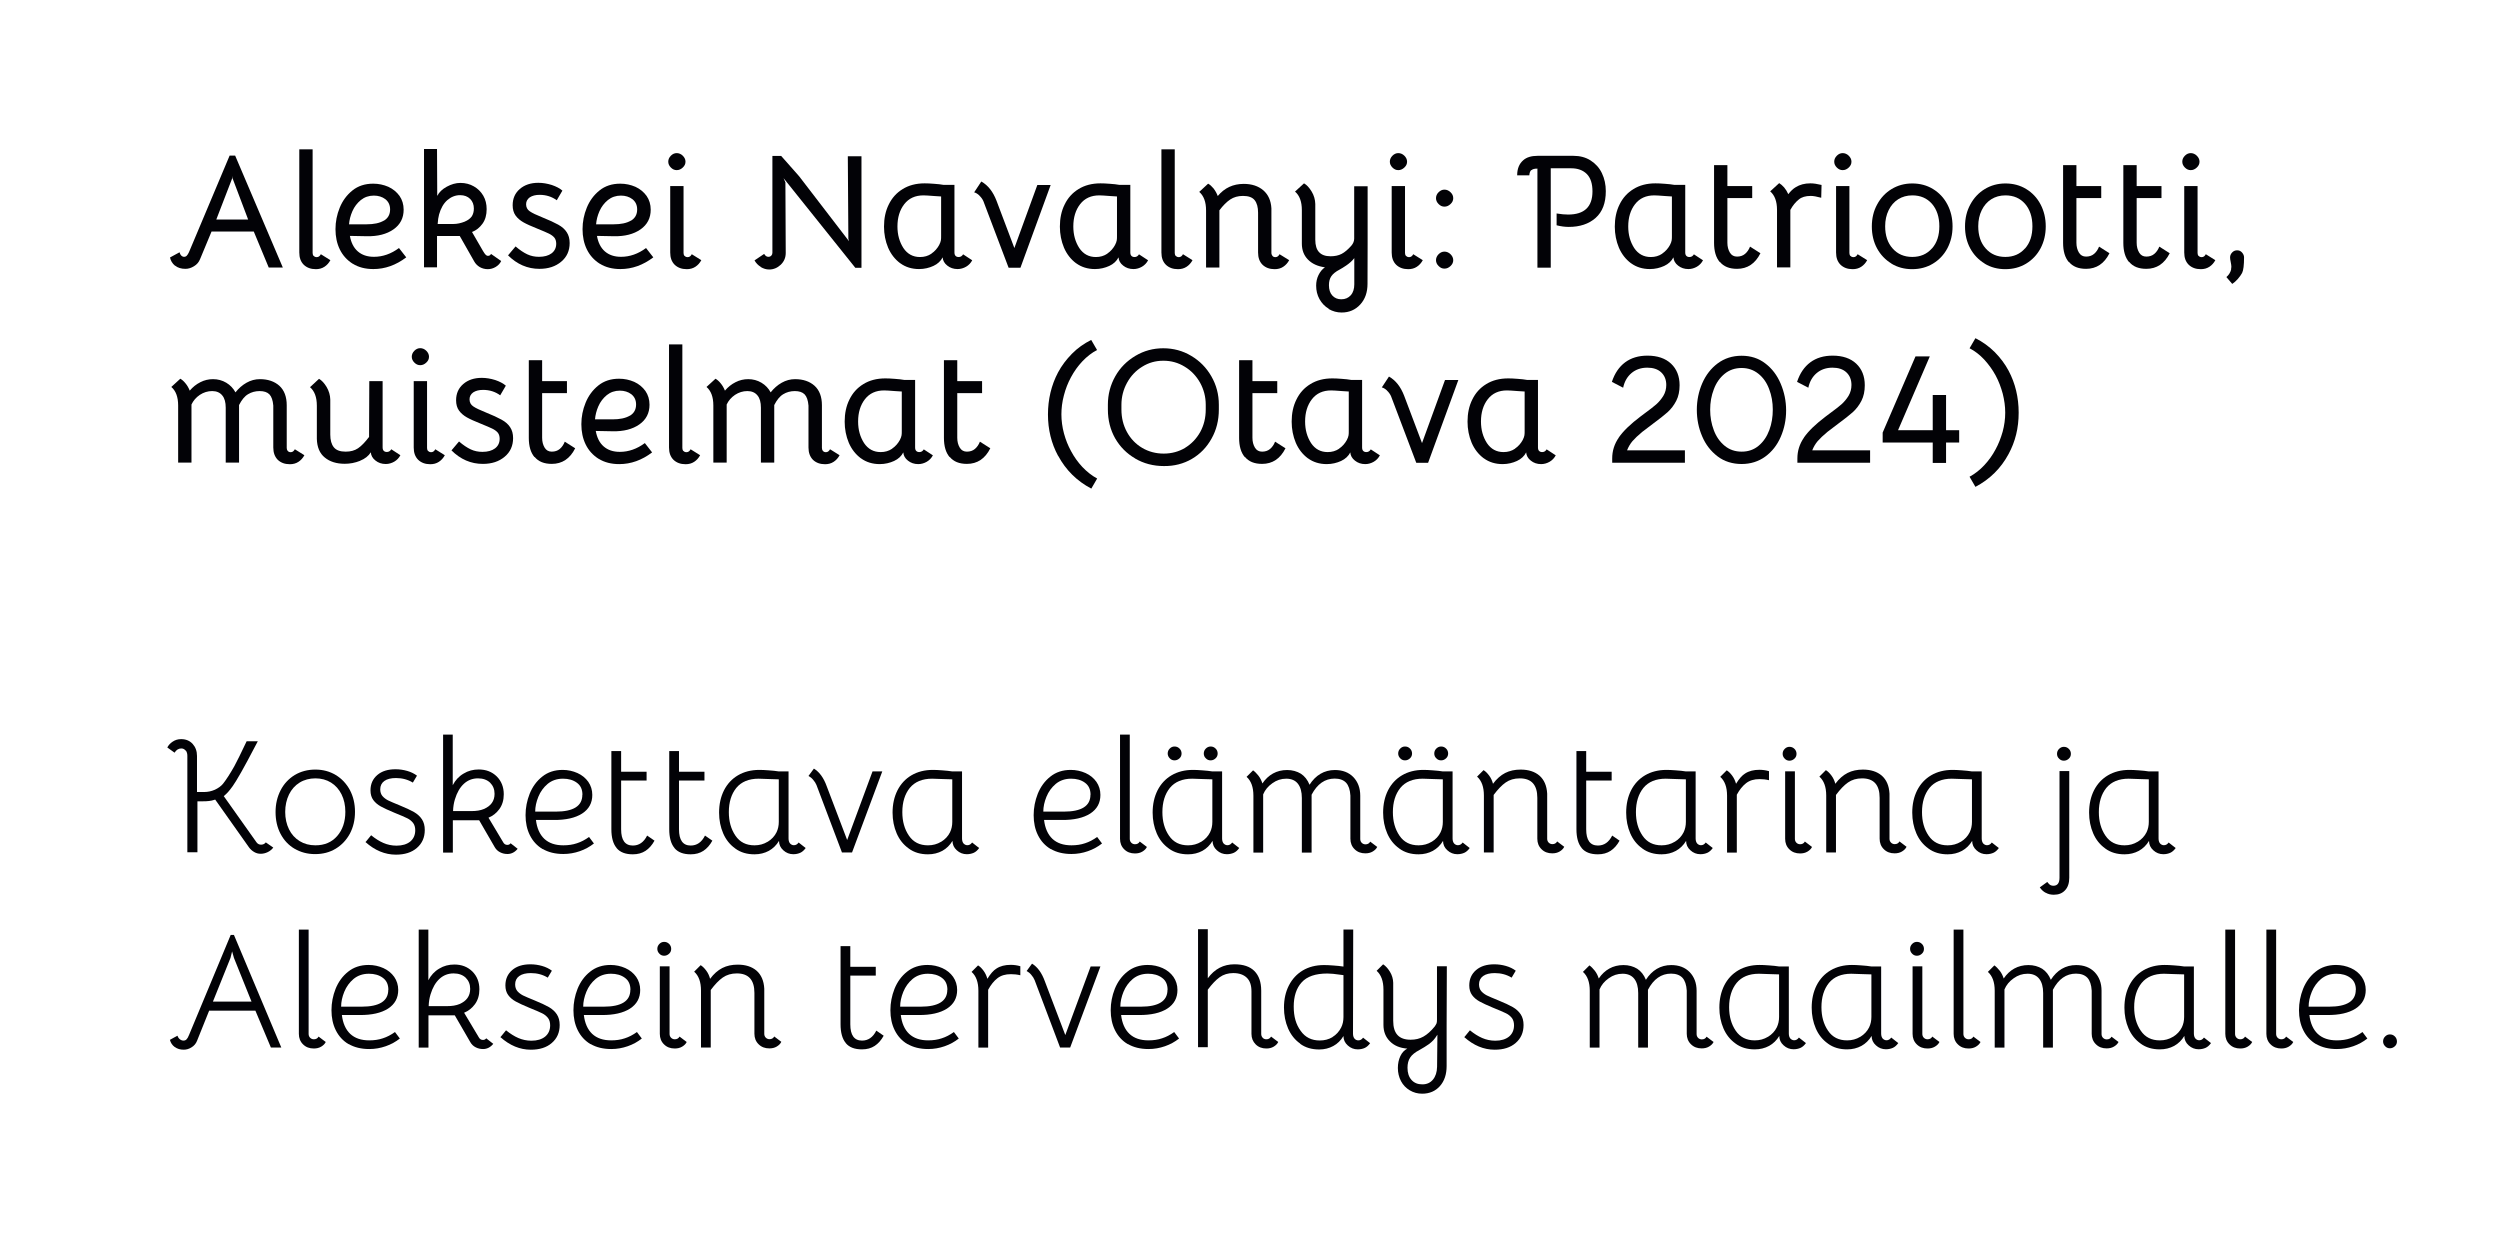 <?xml version="1.0" encoding="UTF-8"?>
<svg id="b" data-name="Layer 2" xmlns="http://www.w3.org/2000/svg" width="230.71" height="115.75" viewBox="0 0 230.71 115.75">
  <defs>
    <style>
      .d {
        fill: none;
      }

      .d, .e {
        stroke-width: 0px;
      }

      .e {
        fill: #020206;
      }
    </style>
  </defs>
  <g id="c" data-name="Layer 1">
    <g>
      <g>
        <path class="e" d="M16.15,24.52c-.24-.2-.4-.45-.46-.76l.88-.48c.03.13.08.23.16.31.07.07.16.11.26.11s.19-.04.25-.11c.07-.08.14-.18.2-.32l3.75-8.91h.51l4.4,10.33h-1.3l-1.38-3.32h-3.9l-1.06,2.55c-.11.27-.29.49-.56.65-.26.16-.52.24-.79.24-.39,0-.71-.1-.94-.29ZM22.9,20.26l-1.44-3.81-.03-.22v.22s-1.47,3.81-1.47,3.81h2.94Z"/>
        <path class="e" d="M28.96,23.62c.07.08.16.11.27.11.16,0,.29-.09.38-.27l.88.55c-.14.26-.32.46-.55.61-.23.15-.49.22-.79.22-.47,0-.84-.14-1.12-.41-.28-.28-.41-.65-.41-1.13v-9.52h1.23v9.57c0,.11.03.2.1.28Z"/>
        <path class="e" d="M32.55,24.34c-.52-.33-.92-.77-1.19-1.32s-.4-1.18-.4-1.87.13-1.34.39-1.98c.26-.64.65-1.17,1.17-1.59.52-.42,1.16-.63,1.92-.63.5,0,.96.1,1.4.29.43.2.77.48,1.03.84.25.36.38.79.38,1.27,0,.77-.31,1.38-.94,1.82-.63.44-1.45.65-2.46.63l-1.56-.03c.11.62.35,1.1.73,1.43s.87.5,1.49.5c.81,0,1.58-.27,2.31-.81l.67.86c-.95.72-1.96,1.08-3.03,1.08-.74,0-1.37-.16-1.9-.49ZM35.42,20.37c.39-.23.58-.58.58-1.04,0-.41-.15-.72-.44-.95-.29-.22-.65-.33-1.06-.33-.46,0-.86.14-1.2.41-.34.28-.6.62-.78,1.03-.18.41-.28.82-.31,1.21h1.62c.67,0,1.2-.11,1.59-.34Z"/>
        <path class="e" d="M40.33,13.75l.02,4.33c.17-.34.46-.62.88-.85.42-.23.84-.35,1.26-.35.46,0,.88.11,1.24.32.37.21.66.5.87.86s.31.78.31,1.24c0,.53-.12.98-.38,1.34s-.58.62-.97.77l1,1.73c.1.17.18.29.25.36.06.07.14.11.23.11.06,0,.12-.02.17-.05.05-.04.09-.08.1-.13l.94.66c-.1.22-.27.4-.5.54s-.48.21-.74.21-.52-.07-.73-.19c-.22-.13-.4-.31-.52-.53l-1.33-2.34h-2.1v2.89h-1.2v-10.92h1.2ZM42.89,20.45c.29-.12.5-.28.64-.47.13-.2.2-.44.2-.73,0-.36-.11-.66-.34-.89-.23-.23-.54-.35-.93-.35-.44,0-.83.16-1.18.46-.35.31-.6.75-.76,1.32-.07.25-.11.54-.13.88h1.46c.34,0,.69-.08,1.05-.22Z"/>
        <path class="e" d="M46.88,23.57l.7-.83c.38.33.74.57,1.08.73s.7.23,1.08.23c.49,0,.88-.11,1.16-.32s.43-.51.43-.89c0-.23-.06-.42-.17-.56-.12-.14-.28-.26-.5-.37-.21-.1-.57-.26-1.07-.46-.55-.22-.98-.41-1.28-.58s-.55-.38-.73-.63c-.18-.25-.27-.57-.27-.95,0-.62.22-1.12.66-1.5s1.01-.57,1.71-.57c.41,0,.82.07,1.24.2.41.14.74.31.98.52l-.52.89c-.45-.33-.98-.5-1.58-.5-.38,0-.68.08-.91.23-.22.16-.34.37-.34.64s.11.5.34.65c.23.16.61.34,1.16.56.62.25,1.1.47,1.46.67s.62.43.79.7c.18.27.27.6.27,1,0,.71-.26,1.29-.78,1.72-.52.44-1.19.66-2.01.66-1.1,0-2.07-.42-2.91-1.26Z"/>
        <path class="e" d="M55.35,24.34c-.52-.33-.92-.77-1.19-1.32s-.4-1.18-.4-1.87.13-1.34.39-1.98c.26-.64.65-1.17,1.17-1.59.52-.42,1.16-.63,1.92-.63.5,0,.96.1,1.4.29.43.2.77.48,1.03.84.25.36.38.79.38,1.27,0,.77-.31,1.38-.94,1.82-.63.44-1.45.65-2.46.63l-1.56-.03c.11.62.35,1.1.73,1.43s.87.5,1.49.5c.81,0,1.58-.27,2.31-.81l.67.86c-.95.72-1.96,1.08-3.03,1.08-.74,0-1.37-.16-1.9-.49ZM58.22,20.37c.39-.23.58-.58.58-1.04,0-.41-.15-.72-.44-.95-.29-.22-.65-.33-1.06-.33-.46,0-.86.14-1.2.41-.34.28-.6.62-.78,1.03-.18.41-.28.82-.31,1.21h1.62c.67,0,1.2-.11,1.59-.34Z"/>
        <path class="e" d="M61.91,15.46c-.16-.16-.24-.34-.24-.54s.08-.39.24-.55c.16-.16.34-.24.54-.24s.4.08.56.24.25.34.25.55-.08.38-.25.54c-.17.16-.35.24-.56.24s-.38-.08-.54-.24ZM63.19,23.62c.07.08.16.11.27.11.16,0,.29-.09.38-.27l.88.55c-.14.26-.32.46-.55.61-.23.15-.49.22-.79.22-.47,0-.84-.14-1.12-.41-.28-.28-.41-.65-.41-1.13v-6.13h1.23v6.18c0,.11.03.2.1.28Z"/>
        <path class="e" d="M70.21,24.63c-.25-.15-.44-.35-.58-.6l.89-.6c.1.18.23.27.39.27.11,0,.2-.04.27-.11.07-.08.1-.16.1-.26v-8.94h.81l1.66,1.88,4.6,5.99-.06-.22-.05-7.62h1.26v10.29h-.57l-6.62-8.27.17.39.03,6.51c0,.43-.15.79-.46,1.09-.31.29-.67.44-1.06.44-.28,0-.54-.08-.79-.23Z"/>
        <path class="e" d="M83.07,24.29c-.48-.36-.85-.83-1.11-1.43-.25-.6-.38-1.25-.38-1.95,0-.76.14-1.44.44-2.04.29-.6.72-1.08,1.28-1.42.56-.35,1.24-.53,2.03-.53.23,0,.52.01.86.04.35.02.64.06.88.1h1.01v6.23c0,.14.03.25.1.32s.16.11.29.11c.17,0,.31-.08.41-.25l.84.55c-.13.25-.32.45-.56.59s-.51.22-.79.22c-.37,0-.69-.11-.95-.32-.27-.21-.41-.47-.43-.76h0c-.17.34-.46.61-.85.79s-.84.29-1.32.29c-.67,0-1.25-.18-1.73-.53ZM85.96,23.4c.31-.21.54-.48.71-.79.09-.17.14-.32.16-.44.02-.12.02-.25.02-.41v-3.63l-.63-.04c-.5-.04-.83-.06-1-.06-.76,0-1.35.27-1.77.81s-.63,1.23-.63,2.06c0,.77.19,1.43.55,1.99.37.55.88.83,1.53.83.4,0,.75-.1,1.06-.31Z"/>
        <path class="e" d="M90.38,18.04c-.16-.15-.32-.25-.48-.29l.66-1c.62.35,1.08.94,1.4,1.77l1.65,4.37,2.12-5.82h1.23l-2.79,7.64h-1.09l-2.33-6.15c-.08-.18-.2-.35-.36-.5Z"/>
        <path class="e" d="M99.3,24.29c-.48-.36-.85-.83-1.11-1.43-.25-.6-.38-1.25-.38-1.95,0-.76.14-1.44.44-2.04.29-.6.72-1.08,1.28-1.42.56-.35,1.24-.53,2.03-.53.23,0,.52.01.86.04.35.02.64.06.88.1h1.01v6.23c0,.14.03.25.1.32s.16.11.29.11c.17,0,.31-.08.41-.25l.84.55c-.13.25-.32.45-.56.59s-.51.22-.79.22c-.37,0-.69-.11-.95-.32-.27-.21-.41-.47-.43-.76h0c-.17.34-.46.61-.85.79s-.84.29-1.32.29c-.67,0-1.25-.18-1.73-.53ZM102.19,23.4c.31-.21.54-.48.71-.79.09-.17.14-.32.16-.44.02-.12.02-.25.02-.41v-3.63l-.63-.04c-.5-.04-.83-.06-1-.06-.76,0-1.35.27-1.77.81s-.63,1.23-.63,2.06c0,.77.19,1.43.55,1.99.37.55.88.83,1.53.83.4,0,.75-.1,1.06-.31Z"/>
        <path class="e" d="M108.52,23.62c.07.08.16.11.27.11.16,0,.29-.09.38-.27l.88.55c-.14.26-.32.46-.55.61-.23.15-.49.22-.79.22-.47,0-.84-.14-1.12-.41-.28-.28-.41-.65-.41-1.13v-9.52h1.23v9.57c0,.11.03.2.1.28Z"/>
        <path class="e" d="M118.97,24.01c-.14.26-.32.46-.55.61-.22.15-.49.22-.79.22-.47,0-.84-.14-1.12-.41-.28-.28-.41-.65-.41-1.13v-3.67c0-.5-.1-.88-.31-1.15s-.57-.4-1.08-.4c-.46,0-.85.11-1.18.33-.33.22-.66.55-1,1v5.28h-1.23v-5.27c0-.78-.21-1.35-.63-1.71l.82-.76c.17.09.33.24.5.44.16.21.29.44.39.7.62-.75,1.42-1.12,2.4-1.12.74,0,1.34.2,1.8.59.46.4.71.95.75,1.67v4.11c0,.11.04.2.1.28.07.08.16.11.27.11.16,0,.29-.09.38-.27l.89.55Z"/>
        <path class="e" d="M122.62,28.49c-.36-.21-.64-.51-.85-.88-.21-.38-.31-.79-.31-1.25,0-.35.07-.68.22-.98s.34-.54.59-.71c-.67-.09-1.19-.33-1.57-.72s-.56-.88-.56-1.47v-3.09c0-.78-.21-1.35-.63-1.71l.83-.76c.25.14.48.39.7.75s.33.75.34,1.16v3.29c0,.52.12.91.35,1.15.23.25.58.38,1.06.38.39,0,.73-.07,1.02-.22s.59-.41.9-.76c.17-.2.26-.42.26-.65v-4.83h1.24v5.33s-.01,3.67-.01,3.67c0,.78-.22,1.42-.67,1.91-.45.49-1.02.74-1.72.74-.43,0-.82-.11-1.19-.32ZM124.66,27.25c.21-.25.32-.59.32-1.01v-2.42c-.19.25-.44.47-.73.67-.25.17-.46.3-.63.39-.36.19-.61.39-.76.61s-.22.49-.22.83c0,.4.1.72.31.95s.48.35.83.35c.37,0,.66-.13.88-.38Z"/>
        <path class="e" d="M128.5,15.46c-.16-.16-.24-.34-.24-.54s.08-.39.24-.55c.16-.16.34-.24.54-.24s.4.08.56.24.25.34.25.55-.08.38-.25.54c-.17.16-.35.24-.56.24s-.38-.08-.54-.24ZM129.77,23.62c.07.08.16.11.27.11.16,0,.29-.09.38-.27l.88.55c-.14.26-.32.46-.55.61-.23.15-.49.22-.79.22-.47,0-.84-.14-1.12-.41-.28-.28-.41-.65-.41-1.13v-6.13h1.23v6.18c0,.11.03.2.1.28Z"/>
        <path class="e" d="M132.76,18.83c-.16-.16-.24-.34-.24-.54s.08-.4.24-.55c.16-.16.34-.24.54-.24s.4.08.56.24c.17.16.25.34.25.55s-.08.38-.25.54-.35.24-.56.24-.38-.08-.54-.24ZM132.76,24.55c-.16-.16-.24-.34-.24-.54s.08-.39.24-.55c.16-.16.34-.24.54-.24s.4.08.56.24.25.34.25.55-.08.38-.25.54c-.17.16-.35.24-.56.24s-.38-.08-.54-.24Z"/>
        <path class="e" d="M141.32,15.69c-.11.09-.17.25-.19.49h-1.12c0-.61.19-1.07.56-1.39.3-.27.74-.41,1.32-.41h3.31c.61,0,1.14.14,1.59.43.45.29.8.67,1.04,1.17.24.5.36,1.05.36,1.66,0,1.09-.31,1.91-.94,2.47s-1.46.83-2.48.83c-.35,0-.73-.05-1.12-.15v-1.09c.42.07.77.1,1.06.1,1.5,0,2.25-.71,2.25-2.14,0-.71-.17-1.24-.52-1.6-.35-.35-.83-.53-1.44-.53h-1.89v9.17h-1.23v-9.14c-.26,0-.44.04-.54.14Z"/>
        <path class="e" d="M150.51,24.29c-.48-.36-.85-.83-1.11-1.43-.25-.6-.38-1.25-.38-1.95,0-.76.14-1.44.44-2.04.29-.6.72-1.08,1.28-1.42.56-.35,1.24-.53,2.03-.53.23,0,.52.01.86.04.35.02.64.06.88.1h1.01v6.23c0,.14.03.25.1.32s.16.11.29.11c.17,0,.31-.08.41-.25l.84.55c-.13.25-.32.45-.56.59s-.51.22-.79.22c-.37,0-.69-.11-.95-.32-.27-.21-.41-.47-.43-.76h0c-.17.34-.46.61-.85.79s-.84.29-1.32.29c-.67,0-1.25-.18-1.73-.53ZM153.4,23.4c.31-.21.54-.48.71-.79.09-.17.14-.32.16-.44.02-.12.02-.25.02-.41v-3.63l-.63-.04c-.5-.04-.83-.06-1-.06-.76,0-1.35.27-1.77.81s-.63,1.23-.63,2.06c0,.77.19,1.43.55,1.99.37.55.88.83,1.53.83.4,0,.75-.1,1.06-.31Z"/>
        <path class="e" d="M158.71,24.19c-.36-.42-.53-1.02-.53-1.78v-7.17h1.23v1.93h2.29v1.11h-2.29v4.12c0,.36.08.66.23.91s.37.37.66.37.54-.08.74-.25c.2-.17.35-.39.46-.67l.96.61c-.48.96-1.2,1.44-2.16,1.44-.7,0-1.23-.21-1.58-.64Z"/>
        <path class="e" d="M168.1,17.07l-.03,1.18c-.4-.11-.73-.17-.97-.17-.47,0-.84.11-1.1.33-.3.24-.56.56-.78.96v5.31h-1.23v-5.31c0-.78-.21-1.35-.63-1.71l.83-.76c.15.09.3.22.46.4.15.18.28.39.38.62.22-.28.44-.5.68-.64.38-.24.83-.36,1.36-.36.29,0,.63.05,1.04.15Z"/>
        <path class="e" d="M169.51,15.46c-.16-.16-.24-.34-.24-.54s.08-.39.24-.55c.16-.16.34-.24.54-.24s.4.08.56.24.25.34.25.55-.08.38-.25.54c-.17.16-.35.24-.56.24s-.38-.08-.54-.24ZM170.78,23.62c.07.08.16.11.27.11.16,0,.29-.09.38-.27l.88.55c-.14.26-.32.46-.55.61-.23.15-.49.22-.79.22-.47,0-.84-.14-1.12-.41-.28-.28-.41-.65-.41-1.13v-6.13h1.23v6.18c0,.11.03.2.1.28Z"/>
        <path class="e" d="M174.55,24.32c-.56-.34-1.01-.81-1.33-1.4-.32-.59-.48-1.27-.48-2.02s.16-1.43.49-2.03c.32-.6.77-1.08,1.33-1.42s1.2-.52,1.91-.52,1.35.17,1.91.51c.56.34,1.01.81,1.33,1.42.32.61.48,1.28.48,2.03s-.16,1.42-.48,2.03c-.32.6-.77,1.07-1.33,1.41s-1.21.51-1.92.51-1.35-.17-1.91-.51ZM178.29,22.93c.46-.52.68-1.2.68-2.05s-.23-1.55-.68-2.07c-.46-.52-1.06-.78-1.81-.78-.49,0-.93.12-1.31.36-.38.24-.67.58-.88,1.01-.21.43-.32.92-.32,1.48,0,.85.23,1.54.69,2.05.46.52,1.06.78,1.81.78s1.35-.26,1.81-.78Z"/>
        <path class="e" d="M183.15,24.32c-.56-.34-1.01-.81-1.33-1.4-.32-.59-.48-1.27-.48-2.02s.16-1.43.49-2.03c.32-.6.77-1.08,1.33-1.42s1.2-.52,1.91-.52,1.35.17,1.91.51c.56.34,1.01.81,1.33,1.42.32.61.48,1.28.48,2.03s-.16,1.42-.48,2.03c-.32.6-.77,1.07-1.33,1.41s-1.21.51-1.92.51-1.35-.17-1.91-.51ZM186.88,22.93c.46-.52.68-1.2.68-2.05s-.23-1.55-.68-2.07c-.46-.52-1.06-.78-1.81-.78-.49,0-.93.12-1.31.36-.38.24-.67.58-.88,1.01-.21.43-.32.92-.32,1.48,0,.85.23,1.54.69,2.05.46.52,1.06.78,1.81.78s1.35-.26,1.81-.78Z"/>
        <path class="e" d="M190.92,24.19c-.36-.42-.53-1.02-.53-1.78v-7.17h1.23v1.93h2.29v1.11h-2.29v4.12c0,.36.08.66.23.91s.37.37.66.37.54-.08.74-.25c.2-.17.35-.39.46-.67l.96.61c-.48.96-1.2,1.44-2.16,1.44-.7,0-1.23-.21-1.58-.64Z"/>
        <path class="e" d="M196.48,24.19c-.36-.42-.53-1.02-.53-1.78v-7.17h1.23v1.93h2.29v1.11h-2.29v4.12c0,.36.08.66.23.91s.37.37.66.37.54-.08.74-.25c.2-.17.35-.39.46-.67l.96.61c-.48.96-1.2,1.44-2.16,1.44-.7,0-1.23-.21-1.58-.64Z"/>
        <path class="e" d="M201.63,15.46c-.16-.16-.24-.34-.24-.54s.08-.39.24-.55c.16-.16.34-.24.54-.24s.4.08.56.24.25.34.25.55-.08.38-.25.54c-.17.16-.35.24-.56.24s-.38-.08-.54-.24ZM202.91,23.62c.07.08.16.11.27.11.16,0,.29-.09.38-.27l.88.55c-.14.26-.32.46-.55.61-.23.15-.49.22-.79.22-.47,0-.84-.14-1.12-.41-.28-.28-.41-.65-.41-1.13v-6.13h1.23v6.18c0,.11.03.2.1.28Z"/>
        <path class="e" d="M205.89,24.86c.02-.12.03-.2.03-.24,0-.09-.02-.24-.06-.44-.04-.18-.06-.32-.06-.42,0-.17.06-.32.19-.46.12-.13.28-.2.46-.2.19,0,.34.07.46.21.12.14.18.29.18.44,0,.72-.06,1.2-.18,1.44-.09.17-.23.36-.4.56-.18.2-.35.35-.51.45l-.54-.63c.22-.19.37-.42.44-.7Z"/>
        <path class="e" d="M28.09,42.01c-.14.26-.32.46-.55.61-.23.15-.49.22-.79.22-.47,0-.84-.14-1.12-.41-.27-.28-.41-.65-.41-1.13v-3.87c-.04-.49-.16-.83-.36-1.04-.2-.2-.5-.3-.9-.3s-.76.1-1.07.29c-.32.19-.59.53-.83,1v5.31h-1.23v-5.07c0-.49-.1-.87-.32-1.13-.21-.26-.52-.4-.93-.4s-.79.12-1.14.35c-.35.24-.6.53-.77.89v5.36h-1.23v-5.27c0-.78-.21-1.35-.63-1.71l.83-.76c.16.09.32.23.48.43.16.19.29.42.39.67.28-.33.6-.59.98-.78.37-.19.76-.28,1.17-.28.44,0,.85.11,1.22.33.37.22.65.52.85.89.29-.37.63-.67,1.02-.89.39-.22.8-.33,1.23-.33.75,0,1.35.21,1.8.61.45.41.68,1.01.68,1.8v3.94c0,.11.03.2.1.28.07.08.16.11.27.11.16,0,.28-.09.38-.27l.88.55Z"/>
        <path class="e" d="M33.22,42.53c-.45.18-.92.27-1.4.27-.76,0-1.38-.19-1.85-.58-.47-.38-.71-.96-.73-1.72v-3.06c0-.78-.21-1.35-.63-1.71l.83-.77c.25.14.48.39.7.75.21.36.33.75.34,1.16v3.24c0,.51.11.9.33,1.17.22.27.58.4,1.09.4.45,0,.83-.1,1.14-.31.31-.21.65-.56,1.02-1.05l.02-5.15h1.23v6.11c0,.14.03.25.1.32s.16.11.29.11c.17,0,.31-.08.41-.25l.84.55c-.13.25-.32.45-.56.59s-.51.22-.79.22c-.37,0-.69-.11-.95-.32-.27-.21-.41-.47-.43-.76h0c-.21.34-.54.6-.99.78Z"/>
        <path class="e" d="M38.24,33.46c-.16-.16-.24-.34-.24-.54s.08-.39.24-.55c.16-.16.34-.24.54-.24s.4.08.56.24.25.34.25.55-.08.38-.25.54c-.17.16-.35.24-.56.24s-.38-.08-.54-.24ZM39.52,41.62c.07.08.16.11.27.11.16,0,.29-.09.38-.27l.88.55c-.14.26-.32.46-.55.61-.23.15-.49.22-.79.22-.47,0-.84-.14-1.12-.41-.28-.28-.41-.65-.41-1.13v-6.13h1.23v6.18c0,.11.03.2.1.28Z"/>
        <path class="e" d="M41.66,41.57l.7-.83c.38.33.74.57,1.08.73s.7.23,1.08.23c.49,0,.88-.11,1.16-.32s.43-.51.43-.89c0-.23-.06-.42-.17-.56-.12-.14-.28-.26-.5-.37-.21-.1-.57-.26-1.07-.46-.55-.22-.98-.41-1.28-.58s-.55-.38-.73-.63c-.18-.25-.27-.57-.27-.95,0-.62.22-1.12.66-1.5s1.01-.57,1.71-.57c.41,0,.82.07,1.24.2.41.14.74.31.98.52l-.52.89c-.45-.33-.98-.5-1.58-.5-.38,0-.68.08-.91.23-.22.16-.34.37-.34.64s.11.5.34.65c.23.16.61.34,1.16.56.62.25,1.1.47,1.46.67s.62.43.79.7c.18.27.27.6.27,1,0,.71-.26,1.29-.78,1.72-.52.44-1.19.66-2.01.66-1.1,0-2.07-.42-2.91-1.26Z"/>
        <path class="e" d="M49.33,42.19c-.36-.42-.53-1.02-.53-1.78v-7.17h1.23v1.93h2.29v1.11h-2.29v4.12c0,.36.08.66.23.91s.37.37.66.37.54-.08.74-.25c.2-.17.35-.39.46-.67l.96.61c-.48.96-1.2,1.44-2.16,1.44-.7,0-1.23-.21-1.58-.64Z"/>
        <path class="e" d="M55.24,42.34c-.52-.33-.92-.77-1.19-1.32s-.4-1.18-.4-1.87.13-1.34.39-1.98c.26-.64.65-1.17,1.17-1.59.52-.42,1.16-.63,1.92-.63.5,0,.96.1,1.4.29.43.2.77.48,1.03.84.25.36.38.79.38,1.27,0,.77-.31,1.38-.94,1.82-.63.44-1.45.65-2.46.63l-1.56-.03c.11.62.35,1.1.73,1.43s.87.5,1.49.5c.81,0,1.58-.27,2.31-.81l.67.86c-.95.72-1.96,1.08-3.03,1.08-.74,0-1.37-.16-1.9-.49ZM58.12,38.37c.39-.23.58-.58.58-1.04,0-.41-.15-.72-.44-.95-.29-.22-.65-.33-1.06-.33-.46,0-.86.14-1.2.41-.34.28-.6.62-.78,1.03-.18.41-.28.82-.31,1.21h1.62c.67,0,1.2-.11,1.59-.34Z"/>
        <path class="e" d="M63.08,41.62c.07.08.16.11.27.11.16,0,.29-.09.38-.27l.88.55c-.14.26-.32.46-.55.61-.23.15-.49.22-.79.22-.47,0-.84-.14-1.12-.41-.28-.28-.41-.65-.41-1.13v-9.52h1.23v9.57c0,.11.03.2.1.28Z"/>
        <path class="e" d="M77.48,42.01c-.14.26-.32.46-.55.61-.23.15-.49.22-.79.22-.47,0-.84-.14-1.12-.41-.27-.28-.41-.65-.41-1.13v-3.87c-.04-.49-.16-.83-.36-1.04-.2-.2-.5-.3-.9-.3s-.76.1-1.07.29c-.32.19-.59.53-.83,1v5.31h-1.23v-5.07c0-.49-.1-.87-.32-1.13-.21-.26-.52-.4-.93-.4s-.79.12-1.14.35c-.35.24-.6.53-.77.89v5.36h-1.23v-5.27c0-.78-.21-1.35-.63-1.71l.83-.76c.16.09.32.23.48.43.16.19.29.42.39.67.28-.33.6-.59.98-.78.37-.19.76-.28,1.17-.28.44,0,.85.11,1.22.33.37.22.65.52.85.89.29-.37.63-.67,1.02-.89.39-.22.8-.33,1.23-.33.75,0,1.35.21,1.8.61.45.41.68,1.01.68,1.8v3.94c0,.11.03.2.1.28.07.08.16.11.27.11.16,0,.28-.09.38-.27l.88.55Z"/>
        <path class="e" d="M79.44,42.29c-.48-.36-.85-.83-1.11-1.43-.25-.6-.38-1.25-.38-1.95,0-.76.14-1.44.44-2.04.29-.6.72-1.08,1.28-1.42.56-.35,1.24-.53,2.03-.53.23,0,.52.01.86.04.35.02.64.06.88.1h1.01v6.23c0,.14.03.25.1.32s.16.11.29.11c.17,0,.31-.08.41-.25l.84.55c-.13.25-.32.45-.56.59s-.51.22-.79.22c-.37,0-.69-.11-.95-.32-.27-.21-.41-.47-.43-.76h0c-.17.34-.46.61-.85.79s-.84.29-1.32.29c-.67,0-1.25-.18-1.73-.53ZM82.33,41.4c.31-.21.54-.48.71-.79.09-.17.14-.32.16-.44.02-.12.02-.25.02-.41v-3.63l-.63-.04c-.5-.04-.83-.06-1-.06-.76,0-1.35.27-1.77.81s-.63,1.23-.63,2.06c0,.77.19,1.43.55,1.99.37.55.88.83,1.53.83.4,0,.75-.1,1.06-.31Z"/>
        <path class="e" d="M87.64,42.19c-.36-.42-.53-1.02-.53-1.78v-7.17h1.23v1.93h2.29v1.11h-2.29v4.12c0,.36.08.66.23.91s.37.37.66.37.54-.08.74-.25c.2-.17.35-.39.46-.67l.96.61c-.48.96-1.2,1.44-2.16,1.44-.7,0-1.23-.21-1.58-.64Z"/>
        <path class="e" d="M97.64,42.06c-.62-1.15-.93-2.42-.93-3.81s.31-2.71.93-3.88c.33-.62.76-1.19,1.28-1.72s1.12-.95,1.78-1.28l.54.93c-.48.25-.93.6-1.35,1.04-.42.44-.77.94-1.06,1.48-.28.52-.5,1.08-.65,1.67-.16.6-.23,1.18-.23,1.75s.08,1.18.24,1.77c.16.59.38,1.13.65,1.62.28.53.63,1.02,1.04,1.46.42.44.87.8,1.37,1.07l-.54.93c-1.33-.7-2.35-1.71-3.06-3.03Z"/>
        <path class="e" d="M104.76,42.31c-.79-.46-1.4-1.08-1.85-1.86-.44-.78-.67-1.67-.67-2.66v-.44c0-.95.23-1.82.68-2.62s1.07-1.42,1.86-1.89,1.64-.7,2.57-.7,1.8.23,2.58.7c.78.46,1.4,1.09,1.86,1.89s.69,1.67.69,2.62v.44c0,.99-.22,1.88-.67,2.68-.44.8-1.05,1.43-1.82,1.88-.77.45-1.63.67-2.58.66-.99,0-1.88-.24-2.66-.7ZM109.36,41.33c.59-.36,1.05-.84,1.4-1.46.34-.62.51-1.31.51-2.08v-.44c0-.73-.18-1.41-.52-2.03-.35-.62-.82-1.12-1.42-1.48-.6-.37-1.25-.55-1.97-.55s-1.36.18-1.95.55c-.59.36-1.06.86-1.4,1.48-.34.62-.52,1.3-.52,2.03v.44c0,.77.17,1.46.51,2.08.34.62.81,1.11,1.4,1.46.59.35,1.26.53,1.99.53s1.39-.18,1.98-.53Z"/>
        <path class="e" d="M114.88,42.19c-.36-.42-.53-1.02-.53-1.78v-7.17h1.23v1.93h2.29v1.11h-2.29v4.12c0,.36.08.66.23.91s.37.37.66.37.54-.08.74-.25c.2-.17.35-.39.46-.67l.96.61c-.48.96-1.2,1.44-2.16,1.44-.7,0-1.23-.21-1.58-.64Z"/>
        <path class="e" d="M120.69,42.29c-.48-.36-.85-.83-1.11-1.43-.25-.6-.38-1.25-.38-1.95,0-.76.14-1.44.44-2.04.29-.6.72-1.08,1.28-1.42.56-.35,1.24-.53,2.03-.53.23,0,.52.01.86.04.35.02.64.06.88.1h1.01v6.23c0,.14.03.25.1.32s.16.11.29.11c.17,0,.31-.08.41-.25l.84.55c-.13.25-.32.45-.56.59s-.51.22-.79.22c-.37,0-.69-.11-.95-.32-.27-.21-.41-.47-.43-.76h0c-.17.34-.46.61-.85.79s-.84.29-1.32.29c-.67,0-1.25-.18-1.73-.53ZM123.58,41.4c.31-.21.54-.48.71-.79.09-.17.14-.32.16-.44.02-.12.02-.25.02-.41v-3.63l-.63-.04c-.5-.04-.83-.06-1-.06-.76,0-1.35.27-1.77.81s-.63,1.23-.63,2.06c0,.77.19,1.43.55,1.99.37.55.88.83,1.53.83.4,0,.75-.1,1.06-.31Z"/>
        <path class="e" d="M128,36.04c-.16-.15-.32-.25-.48-.29l.66-1c.62.35,1.08.94,1.4,1.77l1.65,4.37,2.12-5.82h1.23l-2.79,7.64h-1.09l-2.33-6.15c-.08-.18-.2-.35-.36-.5Z"/>
        <path class="e" d="M136.92,42.29c-.48-.36-.85-.83-1.11-1.43-.25-.6-.38-1.25-.38-1.95,0-.76.14-1.44.44-2.04.29-.6.72-1.08,1.28-1.42.56-.35,1.24-.53,2.03-.53.23,0,.52.01.86.04.35.02.64.06.88.1h1.01v6.23c0,.14.03.25.1.32s.16.11.29.11c.17,0,.31-.08.41-.25l.84.55c-.13.25-.32.45-.56.59s-.51.22-.79.22c-.37,0-.69-.11-.95-.32-.27-.21-.41-.47-.43-.76h0c-.17.34-.46.61-.85.79s-.84.29-1.32.29c-.67,0-1.25-.18-1.73-.53ZM139.81,41.4c.31-.21.54-.48.71-.79.09-.17.14-.32.16-.44.02-.12.02-.25.02-.41v-3.63l-.63-.04c-.5-.04-.83-.06-1-.06-.76,0-1.35.27-1.77.81s-.63,1.23-.63,2.06c0,.77.19,1.43.55,1.99.37.55.88.83,1.53.83.4,0,.75-.1,1.06-.31Z"/>
        <path class="e" d="M149.39,40.37c.41-.59,1.08-1.24,2.01-1.94l.4-.3c.43-.31.77-.58,1.04-.81.26-.23.48-.5.66-.79.18-.3.27-.64.27-1,0-.49-.16-.88-.47-1.17-.31-.29-.74-.43-1.28-.43-.58,0-1.07.17-1.46.5s-.65.78-.77,1.35l-1.04-.54c.26-.79.67-1.39,1.22-1.8s1.24-.62,2.06-.62c.93,0,1.66.25,2.18.74s.79,1.16.79,1.99c0,.55-.1,1.03-.31,1.44-.21.41-.48.76-.8,1.05-.33.29-.77.64-1.33,1.05-.42.31-.75.56-1,.76-.39.32-.69.61-.91.86-.21.25-.38.54-.5.85h5.34v1.14h-6.71v-.39c0-.7.2-1.34.61-1.93Z"/>
        <path class="e" d="M158.5,42.11c-.62-.47-1.1-1.09-1.42-1.85-.33-.77-.49-1.58-.49-2.44s.17-1.69.5-2.45c.33-.76.81-1.38,1.43-1.84s1.36-.7,2.2-.7,1.57.23,2.19.71c.62.47,1.09,1.09,1.42,1.87.33.78.5,1.6.5,2.47s-.17,1.68-.5,2.44c-.33.76-.81,1.37-1.43,1.82s-1.35.68-2.18.68-1.59-.23-2.21-.7ZM162.3,41.13c.44-.37.76-.85.98-1.44s.32-1.22.32-1.89-.11-1.31-.34-1.9c-.22-.59-.55-1.06-.99-1.41-.44-.35-.95-.53-1.55-.53s-1.13.18-1.57.54-.77.83-.99,1.42c-.23.59-.34,1.22-.34,1.89s.11,1.3.34,1.9c.22.59.56,1.07,1,1.43.44.36.96.54,1.57.54s1.13-.18,1.57-.55Z"/>
        <path class="e" d="M166.48,40.37c.41-.59,1.08-1.24,2.01-1.94l.4-.3c.43-.31.77-.58,1.04-.81.26-.23.48-.5.66-.79.18-.3.27-.64.27-1,0-.49-.16-.88-.47-1.17-.31-.29-.74-.43-1.28-.43-.58,0-1.07.17-1.46.5s-.65.78-.77,1.35l-1.04-.54c.26-.79.67-1.39,1.22-1.8s1.24-.62,2.06-.62c.93,0,1.66.25,2.18.74s.79,1.16.79,1.99c0,.55-.1,1.03-.31,1.44-.21.41-.48.76-.8,1.05-.33.29-.77.64-1.33,1.05-.42.31-.75.56-1,.76-.39.32-.69.61-.91.86-.21.25-.38.54-.5.85h5.34v1.14h-6.71v-.39c0-.7.2-1.34.61-1.93Z"/>
        <path class="e" d="M178.36,40.84h-4.62v-.92l3.03-7.03h1.32l-2.93,6.81h3.2v-3.25h1.23v3.25h1.21v1.14h-1.21v1.88h-1.23v-1.88Z"/>
        <path class="e" d="M181.75,44c.5-.27.96-.63,1.37-1.07.42-.45.76-.93,1.04-1.46.27-.49.48-1.03.65-1.62.16-.59.24-1.18.24-1.77s-.08-1.15-.23-1.75c-.16-.59-.37-1.15-.65-1.67-.29-.54-.65-1.03-1.06-1.48-.42-.45-.87-.79-1.35-1.04l.54-.93c.66.33,1.25.76,1.78,1.28.52.53.95,1.1,1.28,1.72.62,1.17.93,2.46.93,3.88s-.31,2.66-.93,3.81c-.71,1.32-1.73,2.33-3.06,3.03l-.54-.93Z"/>
        <path class="e" d="M17.13,69.27c-.1-.13-.23-.2-.4-.2-.25,0-.46.13-.62.39l-.67-.48c.11-.21.27-.39.5-.54.22-.15.48-.23.78-.23.44,0,.79.15,1.06.44.26.29.4.66.4,1.11v3.33h.66c.34,0,.67-.07.99-.21.32-.15.57-.33.75-.55.3-.38.65-.92,1.04-1.61.23-.42.61-1.19,1.14-2.31h1.03c-.77,1.47-1.28,2.42-1.53,2.85-.36.63-.62,1.06-.78,1.28-.18.25-.33.44-.44.56-.11.12-.24.25-.39.37l3.02,4.26c.11.15.25.22.42.22.19,0,.33-.07.44-.21l.69.48c-.14.18-.31.32-.52.42-.21.1-.42.15-.64.15s-.41-.05-.6-.16c-.19-.11-.35-.25-.48-.43l-3.12-4.41c-.22.07-.41.12-.57.13-.16.02-.36.03-.61.03h-.46v4.7h-.93v-8.9c0-.2-.05-.36-.14-.49Z"/>
        <path class="e" d="M27.19,78.33c-.56-.33-.99-.79-1.3-1.38s-.46-1.26-.46-2.01.16-1.42.47-2.02.75-1.06,1.3-1.4c.56-.33,1.19-.5,1.9-.5s1.33.17,1.88.5.99.8,1.31,1.39c.31.59.47,1.26.47,2.01s-.16,1.42-.47,2.01c-.32.59-.75,1.05-1.31,1.39s-1.19.5-1.9.5-1.34-.17-1.9-.5ZM31.11,77.16c.5-.57.76-1.32.76-2.24,0-.61-.12-1.15-.35-1.61s-.55-.83-.97-1.09c-.42-.26-.9-.39-1.44-.39s-1.04.13-1.46.39c-.42.26-.75.63-.98,1.1-.23.48-.35,1.01-.35,1.61s.12,1.13.35,1.6c.23.47.56.83.98,1.09s.9.39,1.46.39c.83,0,1.5-.28,2-.85Z"/>
        <path class="e" d="M33.76,77.68l.49-.6c.38.31.76.55,1.13.71s.78.25,1.21.25c.54,0,.96-.13,1.27-.38.3-.25.46-.6.46-1.04,0-.28-.07-.51-.2-.68-.14-.17-.31-.32-.54-.43-.23-.11-.63-.29-1.21-.52-.53-.22-.94-.41-1.23-.57s-.52-.36-.69-.59c-.17-.23-.26-.53-.26-.89,0-.59.21-1.06.63-1.42.42-.36.98-.53,1.68-.53.36,0,.72.05,1.07.15.35.1.66.25.91.44l-.38.64c-.46-.28-.98-.42-1.56-.42-.46,0-.82.09-1.07.27-.25.18-.38.44-.38.77,0,.25.07.46.2.62.14.16.31.29.52.4.21.1.57.26,1.07.46.57.23,1.01.44,1.33.62.31.18.56.41.73.67.17.26.26.59.26.98,0,.69-.24,1.24-.73,1.66-.48.42-1.13.62-1.93.62-1.01,0-1.95-.39-2.82-1.17Z"/>
        <path class="e" d="M41.78,67.79v4.67c.24-.46.57-.82,1-1.07.42-.26.89-.38,1.4-.38.67,0,1.22.21,1.66.64.43.43.65.98.65,1.65,0,.54-.14,1-.41,1.37s-.61.63-1,.79l1.35,2.26c.09.17.22.25.39.25.13,0,.23-.05.3-.15l.65.51c-.26.32-.58.48-.94.48-.24,0-.47-.05-.68-.16-.22-.11-.38-.27-.5-.48l-1.43-2.47h-2.43v2.98h-.9v-10.89h.9ZM44.65,74.66c.66-.28.99-.75.99-1.4,0-.42-.14-.76-.41-1.03-.27-.26-.65-.4-1.12-.4-.51,0-.94.17-1.3.5-.36.33-.64.81-.83,1.44-.1.33-.16.69-.17,1.08h1.7c.45,0,.83-.06,1.14-.19Z"/>
        <path class="e" d="M50.08,78.36c-.52-.31-.91-.74-1.18-1.28-.27-.54-.4-1.16-.4-1.85s.13-1.34.38-1.98c.26-.64.64-1.17,1.16-1.58.51-.41,1.14-.62,1.88-.62.49,0,.94.1,1.37.29.42.19.75.46,1,.81.24.35.37.75.37,1.21,0,.74-.31,1.31-.94,1.72-.63.4-1.5.6-2.61.59h-1.65c.09.76.35,1.34.77,1.74.43.4,1.01.6,1.76.6.45,0,.87-.06,1.25-.19.38-.12.76-.32,1.12-.58l.45.6c-.38.3-.81.54-1.3.71-.49.17-.99.26-1.52.26-.75,0-1.39-.16-1.9-.46ZM53.75,73.35c0-.5-.17-.87-.52-1.12-.34-.25-.77-.37-1.27-.37-.56,0-1.03.16-1.42.48-.38.32-.67.72-.86,1.19s-.29.92-.29,1.37h1.89c1.64,0,2.46-.52,2.46-1.55Z"/>
        <path class="e" d="M56.9,78.25c-.32-.38-.48-.96-.48-1.73v-7.21h.9v1.91h2.35v.81h-2.35v4.5c0,1,.36,1.5,1.08,1.5.57,0,1.01-.3,1.32-.92l.68.47c-.23.42-.51.73-.83.94-.32.21-.71.32-1.17.32-.68,0-1.18-.19-1.5-.58Z"/>
        <path class="e" d="M62.24,78.25c-.32-.38-.48-.96-.48-1.73v-7.21h.9v1.91h2.35v.81h-2.35v4.5c0,1,.36,1.5,1.08,1.5.57,0,1.01-.3,1.32-.92l.68.47c-.23.42-.51.73-.83.94-.32.21-.71.32-1.17.32-.68,0-1.18-.19-1.5-.58Z"/>
        <path class="e" d="M67.85,78.3c-.49-.35-.86-.81-1.11-1.39s-.38-1.22-.38-1.92c0-.77.15-1.45.45-2.05.3-.59.73-1.06,1.29-1.39s1.22-.5,1.97-.5c.23,0,.52.01.87.04.35.02.66.06.93.1h.9v6.19c0,.2.05.35.14.46.1.1.21.16.35.16.18,0,.32-.08.44-.25l.65.51c-.15.21-.32.36-.5.44s-.4.13-.64.13c-.35,0-.66-.12-.92-.36-.27-.24-.4-.53-.4-.87-.24.4-.56.71-.94.92-.39.21-.83.32-1.32.32-.69,0-1.28-.17-1.77-.53ZM70.85,77.68c.36-.22.63-.51.81-.87.14-.29.21-.61.21-.96v-3.93l-.99-.03-.87-.03c-.91,0-1.6.29-2.06.85-.46.57-.69,1.32-.69,2.24,0,.85.2,1.57.61,2.17.41.6.99.89,1.76.89.45,0,.85-.11,1.21-.33Z"/>
        <path class="e" d="M75.04,71.96c-.13-.16-.28-.27-.43-.35l.5-.68c.51.31.9.85,1.18,1.62l1.89,4.97,2.34-6.33h.9l-2.79,7.48h-.93l-2.35-6.22c-.07-.17-.17-.33-.31-.49Z"/>
        <path class="e" d="M83.86,78.3c-.49-.35-.86-.81-1.11-1.39s-.38-1.22-.38-1.92c0-.77.15-1.45.45-2.05.3-.59.73-1.06,1.29-1.39s1.22-.5,1.97-.5c.23,0,.52.01.87.04.35.02.66.06.93.1h.9v6.19c0,.2.05.35.14.46.1.1.21.16.35.16.18,0,.32-.08.44-.25l.65.51c-.15.21-.32.36-.5.44s-.4.13-.64.13c-.35,0-.66-.12-.92-.36-.27-.24-.4-.53-.4-.87-.24.4-.56.71-.94.92-.39.21-.83.32-1.32.32-.69,0-1.28-.17-1.77-.53ZM86.86,77.68c.36-.22.63-.51.81-.87.14-.29.21-.61.21-.96v-3.93l-.99-.03-.87-.03c-.91,0-1.6.29-2.06.85-.46.57-.69,1.32-.69,2.24,0,.85.2,1.57.61,2.17.41.6.99.89,1.76.89.45,0,.85-.11,1.21-.33Z"/>
        <path class="e" d="M96.97,78.36c-.52-.31-.91-.74-1.18-1.28-.27-.54-.4-1.16-.4-1.85s.13-1.34.38-1.98c.26-.64.64-1.17,1.16-1.58.51-.41,1.14-.62,1.88-.62.49,0,.94.1,1.37.29.42.19.75.46,1,.81.24.35.37.75.37,1.21,0,.74-.31,1.31-.94,1.72-.63.4-1.5.6-2.61.59h-1.65c.09.76.35,1.34.77,1.74.43.4,1.01.6,1.76.6.45,0,.87-.06,1.25-.19.38-.12.76-.32,1.12-.58l.45.6c-.38.3-.81.54-1.3.71-.49.17-.99.26-1.52.26-.75,0-1.39-.16-1.9-.46ZM100.64,73.35c0-.5-.17-.87-.52-1.12-.34-.25-.77-.37-1.27-.37-.56,0-1.03.16-1.42.48-.38.32-.67.72-.86,1.19s-.29.92-.29,1.37h1.89c1.64,0,2.46-.52,2.46-1.55Z"/>
        <path class="e" d="M104.4,77.77c.09.09.21.14.34.14.2,0,.35-.08.44-.25l.66.5c-.08.17-.22.31-.42.43-.2.12-.43.17-.68.17-.4,0-.73-.12-.99-.38-.26-.25-.39-.58-.39-.97v-9.62h.9v9.63c0,.14.05.26.14.35Z"/>
        <path class="e" d="M107.86,78.3c-.49-.35-.86-.81-1.11-1.39s-.38-1.22-.38-1.92c0-.77.15-1.45.45-2.05.3-.59.73-1.06,1.29-1.39s1.22-.5,1.97-.5c.23,0,.52.01.87.04.35.02.66.06.93.1h.9v6.19c0,.2.05.35.14.46.1.1.21.16.35.16.18,0,.32-.08.44-.25l.65.51c-.15.21-.32.36-.5.44s-.4.13-.64.13c-.35,0-.66-.12-.92-.36-.27-.24-.4-.53-.4-.87-.24.4-.56.71-.94.92-.39.21-.83.32-1.32.32-.69,0-1.28-.17-1.77-.53ZM110.86,77.68c.36-.22.63-.51.81-.87.14-.29.21-.61.21-.96v-3.93l-.99-.03-.87-.03c-.91,0-1.6.29-2.06.85-.46.57-.69,1.32-.69,2.24,0,.85.2,1.57.61,2.17.41.6.99.89,1.76.89.45,0,.85-.11,1.21-.33ZM107.95,69.98c-.12-.12-.19-.27-.19-.44,0-.18.06-.33.19-.46s.27-.19.44-.19c.18,0,.33.06.46.19s.19.28.19.46c0,.17-.06.32-.19.44s-.28.19-.46.19c-.17,0-.32-.06-.44-.19ZM111.28,69.98c-.13-.12-.19-.27-.19-.44,0-.18.06-.33.19-.46.12-.12.27-.19.44-.19.18,0,.33.06.46.19s.19.28.19.46c0,.17-.06.32-.19.44s-.28.19-.46.19c-.17,0-.32-.06-.44-.19Z"/>
        <path class="e" d="M127.1,78.15c-.08.17-.22.31-.42.43-.2.12-.43.17-.68.17-.4,0-.73-.12-.99-.38-.26-.25-.39-.58-.39-.97v-3.98c-.03-.54-.17-.94-.4-1.19-.24-.25-.59-.38-1.05-.38-.9,0-1.61.5-2.13,1.49v5.34h-.9v-5.04c0-.56-.12-1-.36-1.31-.24-.31-.6-.47-1.08-.47s-.89.14-1.28.42c-.4.28-.68.62-.85,1.03v5.37h-.9v-5.25c0-.79-.21-1.37-.63-1.74l.6-.6c.17.12.33.29.5.5.16.21.28.45.36.71.27-.4.6-.71.98-.92.38-.21.82-.32,1.3-.32s.91.12,1.27.34c.35.23.62.57.8,1.02.28-.44.62-.78,1.01-1.01s.84-.35,1.33-.35c.71,0,1.28.22,1.7.65.42.44.64,1.01.64,1.72v4c0,.14.05.26.14.35.09.09.21.14.34.14.2,0,.35-.08.44-.25l.66.5Z"/>
        <path class="e" d="M129.13,78.3c-.49-.35-.86-.81-1.11-1.39s-.38-1.22-.38-1.92c0-.77.15-1.45.45-2.05.3-.59.73-1.06,1.29-1.39s1.22-.5,1.97-.5c.23,0,.52.01.87.04.35.02.66.06.93.1h.9v6.19c0,.2.05.35.14.46.1.1.21.16.35.16.18,0,.32-.08.44-.25l.65.51c-.15.21-.32.36-.5.44s-.4.13-.64.13c-.35,0-.66-.12-.92-.36-.27-.24-.4-.53-.4-.87-.24.4-.56.71-.94.92-.39.21-.83.32-1.32.32-.69,0-1.28-.17-1.77-.53ZM132.13,77.68c.36-.22.63-.51.81-.87.14-.29.21-.61.21-.96v-3.93l-.99-.03-.87-.03c-.91,0-1.6.29-2.06.85-.46.57-.69,1.32-.69,2.24,0,.85.2,1.57.61,2.17.41.6.99.89,1.76.89.45,0,.85-.11,1.21-.33ZM129.22,69.98c-.12-.12-.19-.27-.19-.44,0-.18.06-.33.19-.46s.27-.19.44-.19c.18,0,.33.06.46.19s.19.28.19.46c0,.17-.06.32-.19.44s-.28.19-.46.19c-.17,0-.32-.06-.44-.19ZM132.55,69.98c-.13-.12-.19-.27-.19-.44,0-.18.06-.33.19-.46.12-.12.27-.19.44-.19.18,0,.33.06.46.19s.19.28.19.46c0,.17-.06.32-.19.44s-.28.19-.46.19c-.17,0-.32-.06-.44-.19Z"/>
        <path class="e" d="M144.35,78.15c-.08.17-.22.31-.42.43-.2.12-.43.17-.68.17-.4,0-.73-.12-.99-.38-.26-.25-.39-.58-.39-.97v-3.77c0-1.2-.54-1.8-1.62-1.8-.51,0-.94.13-1.3.38-.36.25-.73.64-1.11,1.15v5.31h-.9v-5.26c0-.79-.21-1.37-.63-1.74l.6-.6c.18.11.35.28.52.51.17.23.28.48.35.75.34-.46.72-.79,1.13-1,.41-.21.89-.31,1.42-.31.73,0,1.31.19,1.74.56.43.38.67.93.71,1.66v4.17c0,.14.05.26.14.35s.21.14.34.14c.2,0,.35-.08.44-.25l.66.5Z"/>
        <path class="e" d="M145.96,78.25c-.32-.38-.48-.96-.48-1.73v-7.21h.9v1.91h2.35v.81h-2.35v4.5c0,1,.36,1.5,1.08,1.5.57,0,1.01-.3,1.32-.92l.68.47c-.23.42-.51.73-.83.94-.32.21-.71.32-1.17.32-.68,0-1.18-.19-1.5-.58Z"/>
        <path class="e" d="M151.56,78.3c-.49-.35-.86-.81-1.11-1.39s-.38-1.22-.38-1.92c0-.77.15-1.45.45-2.05.3-.59.73-1.06,1.29-1.39s1.22-.5,1.97-.5c.23,0,.52.01.87.04.35.02.66.06.93.1h.9v6.19c0,.2.05.35.14.46.1.1.21.16.35.16.18,0,.32-.08.44-.25l.65.51c-.15.21-.32.36-.5.44s-.4.13-.64.13c-.35,0-.66-.12-.92-.36-.27-.24-.4-.53-.4-.87-.24.4-.56.71-.94.92-.39.21-.83.32-1.32.32-.69,0-1.28-.17-1.77-.53ZM154.56,77.68c.36-.22.63-.51.81-.87.14-.29.21-.61.21-.96v-3.93l-.99-.03-.87-.03c-.91,0-1.6.29-2.06.85-.46.57-.69,1.32-.69,2.24,0,.85.2,1.57.61,2.17.41.6.99.89,1.76.89.45,0,.85-.11,1.21-.33Z"/>
        <path class="e" d="M163.25,71.16v.84c-.29-.07-.58-.1-.87-.1-.51,0-.92.12-1.25.38-.32.25-.6.6-.85,1.06v5.34h-.9v-5.25c0-.79-.21-1.37-.63-1.74l.6-.6c.18.11.35.28.51.5s.27.46.35.74c.28-.46.56-.78.84-.95.35-.23.79-.34,1.31-.34.3,0,.6.04.9.13Z"/>
        <path class="e" d="M164.7,70.01c-.12-.12-.19-.27-.19-.44,0-.18.06-.33.19-.46s.27-.19.44-.19c.18,0,.33.06.46.19s.19.28.19.46c0,.17-.06.32-.19.44s-.28.19-.46.19c-.17,0-.32-.06-.44-.19ZM165.78,77.77c.09.09.21.14.34.14.2,0,.35-.08.44-.25l.66.5c-.08.17-.22.31-.42.43-.2.12-.43.17-.68.17-.4,0-.73-.12-.99-.38-.26-.25-.39-.58-.39-.97v-6.23h.9v6.24c0,.14.05.26.14.35Z"/>
        <path class="e" d="M175.94,78.15c-.08.17-.22.31-.42.43-.2.12-.43.17-.68.17-.4,0-.73-.12-.99-.38-.26-.25-.39-.58-.39-.97v-3.77c0-1.2-.54-1.8-1.62-1.8-.51,0-.94.13-1.3.38-.36.25-.73.64-1.11,1.15v5.31h-.9v-5.26c0-.79-.21-1.37-.63-1.74l.6-.6c.18.11.35.28.52.51.17.23.28.48.35.75.34-.46.72-.79,1.13-1,.41-.21.89-.31,1.42-.31.73,0,1.31.19,1.74.56.43.38.67.93.71,1.66v4.17c0,.14.05.26.14.35s.21.14.34.14c.2,0,.35-.08.44-.25l.66.5Z"/>
        <path class="e" d="M177.96,78.3c-.49-.35-.86-.81-1.11-1.39s-.38-1.22-.38-1.92c0-.77.15-1.45.45-2.05.3-.59.73-1.06,1.29-1.39s1.22-.5,1.97-.5c.23,0,.52.01.87.04.35.02.66.06.93.1h.9v6.19c0,.2.05.35.14.46.1.1.21.16.35.16.18,0,.32-.08.44-.25l.65.51c-.15.21-.32.36-.5.44s-.4.13-.64.13c-.35,0-.66-.12-.92-.36-.27-.24-.4-.53-.4-.87-.24.4-.56.71-.94.92-.39.21-.83.32-1.32.32-.69,0-1.28-.17-1.77-.53ZM180.96,77.68c.36-.22.63-.51.81-.87.14-.29.21-.61.21-.96v-3.93l-.99-.03-.87-.03c-.91,0-1.6.29-2.06.85-.46.57-.69,1.32-.69,2.24,0,.85.2,1.57.61,2.17.41.6.99.89,1.76.89.45,0,.85-.11,1.21-.33Z"/>
        <path class="e" d="M188.78,82.39c-.22-.12-.4-.29-.54-.5l.69-.5c.07.1.15.18.23.25.08.06.2.1.34.1.37,0,.56-.25.56-.74v-9.84h.9v9.84c0,.5-.13.89-.39,1.16-.26.28-.6.41-1.04.41-.28,0-.53-.06-.75-.19ZM190.02,70.01c-.13-.12-.19-.27-.19-.44,0-.18.06-.33.19-.46.12-.12.27-.19.44-.19.18,0,.33.06.46.19s.19.28.19.46c0,.17-.06.32-.19.44s-.28.19-.46.19c-.17,0-.32-.06-.44-.19Z"/>
        <path class="e" d="M194.28,78.3c-.49-.35-.86-.81-1.11-1.39s-.38-1.22-.38-1.92c0-.77.15-1.45.45-2.05.3-.59.73-1.06,1.29-1.39s1.22-.5,1.97-.5c.23,0,.52.01.87.04.35.02.66.06.93.1h.9v6.19c0,.2.05.35.14.46.1.1.21.16.35.16.18,0,.32-.08.44-.25l.65.51c-.15.21-.32.36-.5.44s-.4.13-.64.13c-.35,0-.66-.12-.92-.36-.27-.24-.4-.53-.4-.87-.24.4-.56.71-.94.92-.39.21-.83.32-1.32.32-.69,0-1.28-.17-1.77-.53ZM197.28,77.68c.36-.22.63-.51.81-.87.14-.29.21-.61.21-.96v-3.93l-.99-.03-.87-.03c-.91,0-1.6.29-2.06.85-.46.57-.69,1.32-.69,2.24,0,.85.2,1.57.61,2.17.41.6.99.89,1.76.89.45,0,.85-.11,1.21-.33Z"/>
        <path class="e" d="M16.12,96.62c-.23-.17-.37-.39-.44-.66l.69-.38c.05.13.12.24.22.32s.21.13.34.13c.12,0,.22-.04.29-.12.08-.08.15-.21.23-.41l3.84-9.22h.3l4.37,10.39h-.96l-1.43-3.4h-4.27l-1.12,2.79c-.1.25-.27.45-.5.59-.23.15-.48.22-.73.22-.32,0-.59-.08-.82-.25ZM23.21,92.43l-1.62-4.03-.17-.6-.15.6-1.62,4.03h3.56Z"/>
        <path class="e" d="M28.62,95.77c.09.09.21.14.34.14.2,0,.35-.08.44-.25l.66.5c-.08.17-.22.31-.42.43-.2.12-.43.17-.68.17-.4,0-.73-.12-.99-.38-.26-.25-.39-.58-.39-.97v-9.62h.9v9.63c0,.14.05.26.14.35Z"/>
        <path class="e" d="M32.17,96.36c-.52-.31-.91-.74-1.18-1.28-.27-.54-.4-1.16-.4-1.85s.13-1.34.38-1.98c.26-.64.64-1.17,1.16-1.58.51-.41,1.14-.62,1.88-.62.49,0,.94.1,1.37.29.42.19.75.46,1,.81.24.35.37.75.37,1.21,0,.74-.31,1.31-.94,1.72-.63.4-1.5.6-2.61.59h-1.65c.09.76.35,1.34.77,1.74.43.4,1.01.6,1.76.6.45,0,.87-.06,1.25-.19.38-.12.76-.32,1.12-.58l.45.6c-.38.3-.81.54-1.3.71-.49.17-.99.26-1.52.26-.75,0-1.39-.16-1.9-.46ZM35.84,91.35c0-.5-.17-.87-.52-1.12-.34-.25-.77-.37-1.27-.37-.56,0-1.03.16-1.42.48-.38.32-.67.72-.86,1.19s-.29.92-.29,1.37h1.89c1.64,0,2.46-.52,2.46-1.55Z"/>
        <path class="e" d="M39.53,85.79v4.67c.24-.46.57-.82,1-1.07.42-.26.89-.38,1.4-.38.67,0,1.22.21,1.66.64.43.43.65.98.65,1.65,0,.54-.14,1-.41,1.37s-.61.63-1,.79l1.35,2.26c.09.17.22.25.39.25.13,0,.23-.05.3-.15l.65.51c-.26.32-.58.48-.94.48-.24,0-.47-.05-.68-.16-.22-.11-.38-.27-.5-.48l-1.43-2.47h-2.43v2.98h-.9v-10.89h.9ZM42.4,92.66c.66-.28.99-.75.99-1.4,0-.42-.14-.76-.41-1.03-.27-.26-.65-.4-1.12-.4-.51,0-.94.17-1.3.5-.36.33-.64.81-.83,1.44-.1.33-.16.69-.17,1.08h1.7c.45,0,.83-.06,1.14-.19Z"/>
        <path class="e" d="M46.21,95.68l.49-.6c.38.31.76.55,1.13.71s.78.25,1.21.25c.54,0,.96-.13,1.27-.38.3-.25.46-.6.46-1.04,0-.28-.07-.51-.2-.68-.14-.17-.31-.32-.54-.43-.23-.11-.63-.29-1.21-.52-.53-.22-.94-.41-1.23-.57s-.52-.36-.69-.59c-.17-.23-.26-.53-.26-.89,0-.59.21-1.06.63-1.42.42-.36.98-.53,1.68-.53.36,0,.72.05,1.07.15.35.1.66.25.91.44l-.38.64c-.46-.28-.98-.42-1.56-.42-.46,0-.82.09-1.07.27-.25.18-.38.44-.38.77,0,.25.07.46.2.62.14.16.31.29.52.4.21.1.57.26,1.07.46.57.23,1.01.44,1.33.62.31.18.56.41.73.67.17.26.26.59.26.98,0,.69-.24,1.24-.73,1.66-.48.42-1.13.62-1.93.62-1.01,0-1.95-.39-2.82-1.17Z"/>
        <path class="e" d="M54.5,96.36c-.52-.31-.91-.74-1.18-1.28-.27-.54-.4-1.16-.4-1.85s.13-1.34.38-1.98c.26-.64.64-1.17,1.16-1.58.51-.41,1.14-.62,1.88-.62.49,0,.94.1,1.37.29.42.19.75.46,1,.81.24.35.37.75.37,1.21,0,.74-.31,1.31-.94,1.72-.63.4-1.5.6-2.61.59h-1.65c.09.76.35,1.34.77,1.74.43.4,1.01.6,1.76.6.45,0,.87-.06,1.25-.19.38-.12.76-.32,1.12-.58l.45.6c-.38.3-.81.54-1.3.71-.49.17-.99.26-1.52.26-.75,0-1.39-.16-1.9-.46ZM58.18,91.35c0-.5-.17-.87-.52-1.12-.34-.25-.77-.37-1.27-.37-.56,0-1.03.16-1.42.48-.38.32-.67.72-.86,1.19s-.29.92-.29,1.37h1.89c1.64,0,2.46-.52,2.46-1.55Z"/>
        <path class="e" d="M60.85,88.01c-.12-.12-.19-.27-.19-.44,0-.18.06-.33.19-.46s.27-.19.44-.19c.18,0,.33.06.46.19s.19.28.19.46c0,.17-.06.32-.19.44s-.28.19-.46.19c-.17,0-.32-.06-.44-.19ZM61.93,95.77c.09.09.21.14.34.14.2,0,.35-.08.44-.25l.66.5c-.08.17-.22.31-.42.43-.2.12-.43.17-.68.17-.4,0-.73-.12-.99-.38-.26-.25-.39-.58-.39-.97v-6.23h.9v6.24c0,.14.05.26.14.35Z"/>
        <path class="e" d="M72.1,96.15c-.08.17-.22.31-.42.43-.2.12-.43.17-.68.17-.4,0-.73-.12-.99-.38-.26-.25-.39-.58-.39-.97v-3.77c0-1.2-.54-1.8-1.62-1.8-.51,0-.94.13-1.3.38-.36.25-.73.64-1.11,1.15v5.31h-.9v-5.26c0-.79-.21-1.37-.63-1.74l.6-.6c.18.11.35.28.52.51.17.23.28.48.35.75.34-.46.72-.79,1.13-1,.41-.21.89-.31,1.42-.31.73,0,1.31.19,1.74.56.43.38.67.93.71,1.66v4.17c0,.14.05.26.14.35s.21.14.34.14c.2,0,.35-.08.44-.25l.66.5Z"/>
        <path class="e" d="M78.05,96.25c-.32-.38-.48-.96-.48-1.73v-7.21h.9v1.91h2.35v.81h-2.35v4.5c0,1,.36,1.5,1.08,1.5.57,0,1.01-.3,1.32-.92l.68.47c-.23.42-.51.73-.83.94-.32.21-.71.32-1.17.32-.68,0-1.18-.19-1.5-.58Z"/>
        <path class="e" d="M83.75,96.36c-.52-.31-.91-.74-1.18-1.28-.27-.54-.4-1.16-.4-1.85s.13-1.34.38-1.98c.26-.64.64-1.17,1.16-1.58.51-.41,1.14-.62,1.88-.62.49,0,.94.1,1.37.29.42.19.75.46,1,.81.24.35.37.75.37,1.21,0,.74-.31,1.31-.94,1.72-.63.4-1.5.6-2.61.59h-1.65c.09.76.35,1.34.77,1.74.43.4,1.01.6,1.76.6.45,0,.87-.06,1.25-.19.38-.12.76-.32,1.12-.58l.45.6c-.38.3-.81.54-1.3.71-.49.17-.99.26-1.52.26-.75,0-1.39-.16-1.9-.46ZM87.43,91.35c0-.5-.17-.87-.52-1.12-.34-.25-.77-.37-1.27-.37-.56,0-1.03.16-1.42.48-.38.32-.67.72-.86,1.19s-.29.92-.29,1.37h1.89c1.64,0,2.46-.52,2.46-1.55Z"/>
        <path class="e" d="M94.16,89.16v.84c-.29-.07-.58-.1-.87-.1-.51,0-.92.12-1.25.38-.32.25-.6.6-.85,1.06v5.34h-.9v-5.25c0-.79-.21-1.37-.63-1.74l.6-.6c.18.11.35.28.51.5s.27.46.35.74c.28-.46.56-.78.84-.95.35-.23.79-.34,1.31-.34.3,0,.6.04.9.13Z"/>
        <path class="e" d="M95.17,89.96c-.13-.16-.28-.27-.43-.35l.5-.68c.51.31.9.85,1.18,1.62l1.89,4.97,2.34-6.33h.9l-2.79,7.48h-.93l-2.35-6.22c-.07-.17-.17-.33-.31-.49Z"/>
        <path class="e" d="M104.08,96.36c-.52-.31-.91-.74-1.18-1.28-.27-.54-.4-1.16-.4-1.85s.13-1.34.38-1.98c.26-.64.64-1.17,1.16-1.58.51-.41,1.14-.62,1.88-.62.49,0,.94.1,1.37.29.42.19.75.46,1,.81.24.35.37.75.37,1.21,0,.74-.31,1.31-.94,1.72-.63.4-1.5.6-2.61.59h-1.65c.09.76.35,1.34.77,1.74.43.4,1.01.6,1.76.6.45,0,.87-.06,1.25-.19.38-.12.76-.32,1.12-.58l.45.6c-.38.3-.81.54-1.3.71-.49.17-.99.26-1.52.26-.75,0-1.39-.16-1.9-.46ZM107.75,91.35c0-.5-.17-.87-.52-1.12-.34-.25-.77-.37-1.27-.37-.56,0-1.03.16-1.42.48-.38.32-.67.72-.86,1.19s-.29.92-.29,1.37h1.89c1.64,0,2.46-.52,2.46-1.55Z"/>
        <path class="e" d="M116.52,95.77c.09.09.21.14.34.14.2,0,.34-.08.44-.25l.66.5c-.08.17-.22.31-.42.43-.2.12-.43.17-.67.17-.4,0-.73-.12-.99-.38s-.39-.58-.39-.97v-3.93c0-.55-.14-.97-.43-1.25s-.7-.43-1.25-.43c-.48,0-.9.13-1.25.38-.35.25-.72.64-1.1,1.15v5.31h-.9v-10.89h.9v4.53c.63-.86,1.45-1.29,2.46-1.29.82,0,1.44.21,1.85.63.41.42.62,1.02.62,1.81v3.99c0,.14.05.26.14.35Z"/>
        <path class="e" d="M119.99,96.31c-.49-.34-.86-.81-1.12-1.4-.25-.58-.38-1.23-.38-1.93,0-.76.15-1.44.45-2.03.3-.59.73-1.06,1.28-1.39s1.21-.5,1.96-.5c.23,0,.52.01.87.04.35.02.66.06.93.1v-3.42h.9l-.02,9.61c0,.2.05.35.14.46.09.1.21.16.35.16.18,0,.32-.08.44-.25l.65.51c-.15.21-.32.36-.5.44s-.4.13-.64.13c-.35,0-.66-.12-.92-.36-.27-.24-.4-.53-.4-.87-.24.4-.55.71-.94.92-.38.21-.82.32-1.3.32-.68,0-1.27-.17-1.75-.52ZM122.97,95.7c.34-.21.61-.5.8-.88.14-.28.21-.6.21-.96v-3.87l-.31-.04c-.47-.07-.86-.11-1.17-.11-1.1,0-1.89.27-2.38.82-.49.54-.73,1.29-.73,2.23s.21,1.65.64,2.24c.42.6,1.01.89,1.76.89.44,0,.83-.1,1.18-.31Z"/>
        <path class="e" d="M133.52,89.17l-.02,5.43v3.78c0,.77-.21,1.39-.62,1.85s-.96.7-1.63.7c-.42,0-.8-.1-1.15-.31-.35-.21-.62-.49-.81-.85-.19-.36-.29-.77-.29-1.21,0-.41.08-.78.23-1.1.15-.32.37-.55.64-.69-.67-.05-1.21-.27-1.6-.67-.4-.39-.6-.9-.6-1.52v-3.25c0-.79-.21-1.37-.63-1.74l.6-.6c.23.15.44.38.63.69.19.31.29.65.3,1.01v3.51c0,.59.13,1.03.4,1.32s.67.43,1.21.43c.44,0,.83-.09,1.18-.29.34-.19.69-.5,1.04-.93.08-.11.13-.21.17-.29.03-.08.04-.2.04-.35v-4.92h.92ZM132.64,95.5c-.13.21-.25.37-.36.49-.11.12-.24.23-.39.35-.27.19-.57.38-.9.56-.4.21-.69.44-.85.69-.17.25-.25.57-.25.95,0,.47.12.84.37,1.12s.58.41,1,.41.74-.15.98-.44.37-.68.38-1.18l.03-2.94Z"/>
        <path class="e" d="M135.16,95.68l.49-.6c.38.31.76.55,1.13.71s.78.25,1.21.25c.54,0,.96-.13,1.27-.38.3-.25.46-.6.46-1.04,0-.28-.07-.51-.2-.68-.14-.17-.31-.32-.54-.43-.23-.11-.63-.29-1.21-.52-.53-.22-.94-.41-1.23-.57s-.52-.36-.69-.59c-.17-.23-.26-.53-.26-.89,0-.59.21-1.06.63-1.42.42-.36.98-.53,1.68-.53.36,0,.72.05,1.07.15.35.1.66.25.91.44l-.38.64c-.46-.28-.98-.42-1.56-.42-.46,0-.82.09-1.07.27-.25.18-.38.44-.38.77,0,.25.07.46.2.62.14.16.31.29.52.4.21.1.57.26,1.07.46.57.23,1.01.44,1.33.62.31.18.56.41.73.67.17.26.26.59.26.98,0,.69-.24,1.24-.73,1.66-.48.42-1.13.62-1.93.62-1.01,0-1.95-.39-2.82-1.17Z"/>
        <path class="e" d="M158.14,96.15c-.08.17-.22.31-.42.43-.2.12-.43.17-.68.17-.4,0-.73-.12-.99-.38-.26-.25-.39-.58-.39-.97v-3.98c-.03-.54-.17-.94-.4-1.19-.24-.25-.59-.38-1.05-.38-.9,0-1.61.5-2.13,1.49v5.34h-.9v-5.04c0-.56-.12-1-.36-1.31-.24-.31-.6-.47-1.08-.47s-.89.14-1.28.42c-.4.28-.68.62-.85,1.03v5.37h-.9v-5.25c0-.79-.21-1.37-.63-1.74l.6-.6c.17.12.33.29.5.5.16.21.28.45.36.71.27-.4.6-.71.98-.92.38-.21.82-.32,1.3-.32s.91.12,1.27.34c.35.23.62.57.8,1.02.28-.44.62-.78,1.01-1.01s.84-.35,1.33-.35c.71,0,1.28.22,1.7.65.42.44.64,1.01.64,1.72v4c0,.14.05.26.14.35.09.09.21.14.34.14.2,0,.35-.08.44-.25l.66.5Z"/>
        <path class="e" d="M160.16,96.3c-.49-.35-.86-.81-1.11-1.39s-.38-1.22-.38-1.92c0-.77.15-1.45.45-2.05.3-.59.73-1.06,1.29-1.39s1.22-.5,1.97-.5c.23,0,.52.01.87.04.35.02.66.06.93.1h.9v6.19c0,.2.05.35.14.46.1.1.21.16.35.16.18,0,.32-.08.44-.25l.65.51c-.15.21-.32.36-.5.44s-.4.13-.64.13c-.35,0-.66-.12-.92-.36-.27-.24-.4-.53-.4-.87-.24.4-.56.71-.94.92-.39.21-.83.32-1.32.32-.69,0-1.28-.17-1.77-.53ZM163.16,95.68c.36-.22.63-.51.81-.87.14-.29.21-.61.21-.96v-3.93l-.99-.03-.87-.03c-.91,0-1.6.29-2.06.85-.46.57-.69,1.32-.69,2.24,0,.85.2,1.57.61,2.17.41.6.99.89,1.76.89.45,0,.85-.11,1.21-.33Z"/>
        <path class="e" d="M168.68,96.3c-.49-.35-.86-.81-1.11-1.39s-.38-1.22-.38-1.92c0-.77.15-1.45.45-2.05.3-.59.73-1.06,1.29-1.39s1.22-.5,1.97-.5c.23,0,.52.01.87.04.35.02.66.06.93.1h.9v6.19c0,.2.05.35.14.46.1.1.21.16.35.16.18,0,.32-.08.44-.25l.65.51c-.15.21-.32.36-.5.44s-.4.13-.64.13c-.35,0-.66-.12-.92-.36-.27-.24-.4-.53-.4-.87-.24.4-.56.71-.94.92-.39.21-.83.32-1.32.32-.69,0-1.28-.17-1.77-.53ZM171.68,95.68c.36-.22.63-.51.81-.87.14-.29.21-.61.21-.96v-3.93l-.99-.03-.87-.03c-.91,0-1.6.29-2.06.85-.46.57-.69,1.32-.69,2.24,0,.85.2,1.57.61,2.17.41.6.99.89,1.76.89.45,0,.85-.11,1.21-.33Z"/>
        <path class="e" d="M176.46,88.01c-.12-.12-.19-.27-.19-.44,0-.18.06-.33.19-.46s.27-.19.44-.19c.18,0,.33.06.46.19s.19.28.19.46c0,.17-.06.32-.19.44s-.28.19-.46.19c-.17,0-.32-.06-.44-.19ZM177.54,95.77c.09.09.21.14.34.14.2,0,.35-.08.44-.25l.66.5c-.08.17-.22.31-.42.43-.2.12-.43.17-.68.17-.4,0-.73-.12-.99-.38-.26-.25-.39-.58-.39-.97v-6.23h.9v6.24c0,.14.05.26.14.35Z"/>
        <path class="e" d="M181.33,95.77c.09.09.21.14.34.14.2,0,.35-.08.44-.25l.66.5c-.08.17-.22.31-.42.43-.2.12-.43.17-.68.17-.4,0-.73-.12-.99-.38-.26-.25-.39-.58-.39-.97v-9.62h.9v9.63c0,.14.05.26.14.35Z"/>
        <path class="e" d="M195.51,96.15c-.08.17-.22.31-.42.43-.2.12-.43.17-.68.17-.4,0-.73-.12-.99-.38-.26-.25-.39-.58-.39-.97v-3.98c-.03-.54-.17-.94-.4-1.19-.24-.25-.59-.38-1.05-.38-.9,0-1.61.5-2.13,1.49v5.34h-.9v-5.04c0-.56-.12-1-.36-1.31-.24-.31-.6-.47-1.08-.47s-.89.14-1.28.42c-.4.28-.68.62-.85,1.03v5.37h-.9v-5.25c0-.79-.21-1.37-.63-1.74l.6-.6c.17.12.33.29.5.5.16.21.28.45.36.71.27-.4.6-.71.98-.92.38-.21.82-.32,1.3-.32s.91.12,1.27.34c.35.23.62.57.8,1.02.28-.44.62-.78,1.01-1.01s.84-.35,1.33-.35c.71,0,1.28.22,1.7.65.42.44.64,1.01.64,1.72v4c0,.14.05.26.14.35.09.09.21.14.34.14.2,0,.35-.08.44-.25l.66.5Z"/>
        <path class="e" d="M197.54,96.3c-.49-.35-.86-.81-1.11-1.39s-.38-1.22-.38-1.92c0-.77.15-1.45.45-2.05.3-.59.73-1.06,1.29-1.39s1.22-.5,1.97-.5c.23,0,.52.01.87.04.35.02.66.06.93.1h.9v6.19c0,.2.05.35.14.46.1.1.21.16.35.16.18,0,.32-.08.44-.25l.65.51c-.15.21-.32.36-.5.44s-.4.13-.64.13c-.35,0-.66-.12-.92-.36-.27-.24-.4-.53-.4-.87-.24.4-.56.71-.94.92-.39.21-.83.32-1.32.32-.69,0-1.28-.17-1.77-.53ZM200.54,95.68c.36-.22.63-.51.81-.87.14-.29.21-.61.21-.96v-3.93l-.99-.03-.87-.03c-.91,0-1.6.29-2.06.85-.46.57-.69,1.32-.69,2.24,0,.85.2,1.57.61,2.17.41.6.99.89,1.76.89.45,0,.85-.11,1.21-.33Z"/>
        <path class="e" d="M206.4,95.77c.09.09.21.14.34.14.2,0,.35-.08.44-.25l.66.5c-.08.17-.22.31-.42.43-.2.12-.43.17-.68.17-.4,0-.73-.12-.99-.38-.26-.25-.39-.58-.39-.97v-9.62h.9v9.63c0,.14.05.26.14.35Z"/>
        <path class="e" d="M210.19,95.77c.09.09.21.14.34.14.2,0,.35-.08.44-.25l.66.5c-.08.17-.22.31-.42.43-.2.12-.43.17-.68.17-.4,0-.73-.12-.99-.38-.26-.25-.39-.58-.39-.97v-9.62h.9v9.63c0,.14.05.26.14.35Z"/>
        <path class="e" d="M213.74,96.36c-.52-.31-.91-.74-1.18-1.28-.27-.54-.4-1.16-.4-1.85s.13-1.34.38-1.98c.26-.64.64-1.17,1.16-1.58.51-.41,1.14-.62,1.88-.62.49,0,.94.1,1.37.29.42.19.75.46,1,.81.24.35.37.75.37,1.21,0,.74-.31,1.31-.94,1.72-.63.4-1.5.6-2.61.59h-1.65c.09.76.35,1.34.77,1.74.43.4,1.01.6,1.76.6.45,0,.87-.06,1.25-.19.38-.12.76-.32,1.12-.58l.45.6c-.38.3-.81.54-1.3.71-.49.17-.99.26-1.52.26-.75,0-1.39-.16-1.9-.46ZM217.41,91.35c0-.5-.17-.87-.52-1.12-.34-.25-.77-.37-1.27-.37-.56,0-1.03.16-1.42.48-.38.32-.67.72-.86,1.19s-.29.92-.29,1.37h1.89c1.64,0,2.46-.52,2.46-1.55Z"/>
        <path class="e" d="M220.11,96.55c-.12-.12-.19-.27-.19-.44,0-.18.06-.33.19-.46s.27-.19.44-.19c.18,0,.33.06.46.19.12.12.19.28.19.46,0,.17-.06.32-.19.44-.13.12-.28.19-.46.19-.17,0-.32-.06-.44-.19Z"/>
      </g>
      <rect class="d" width="230.71" height="115.75"/>
    </g>
  </g>
</svg>